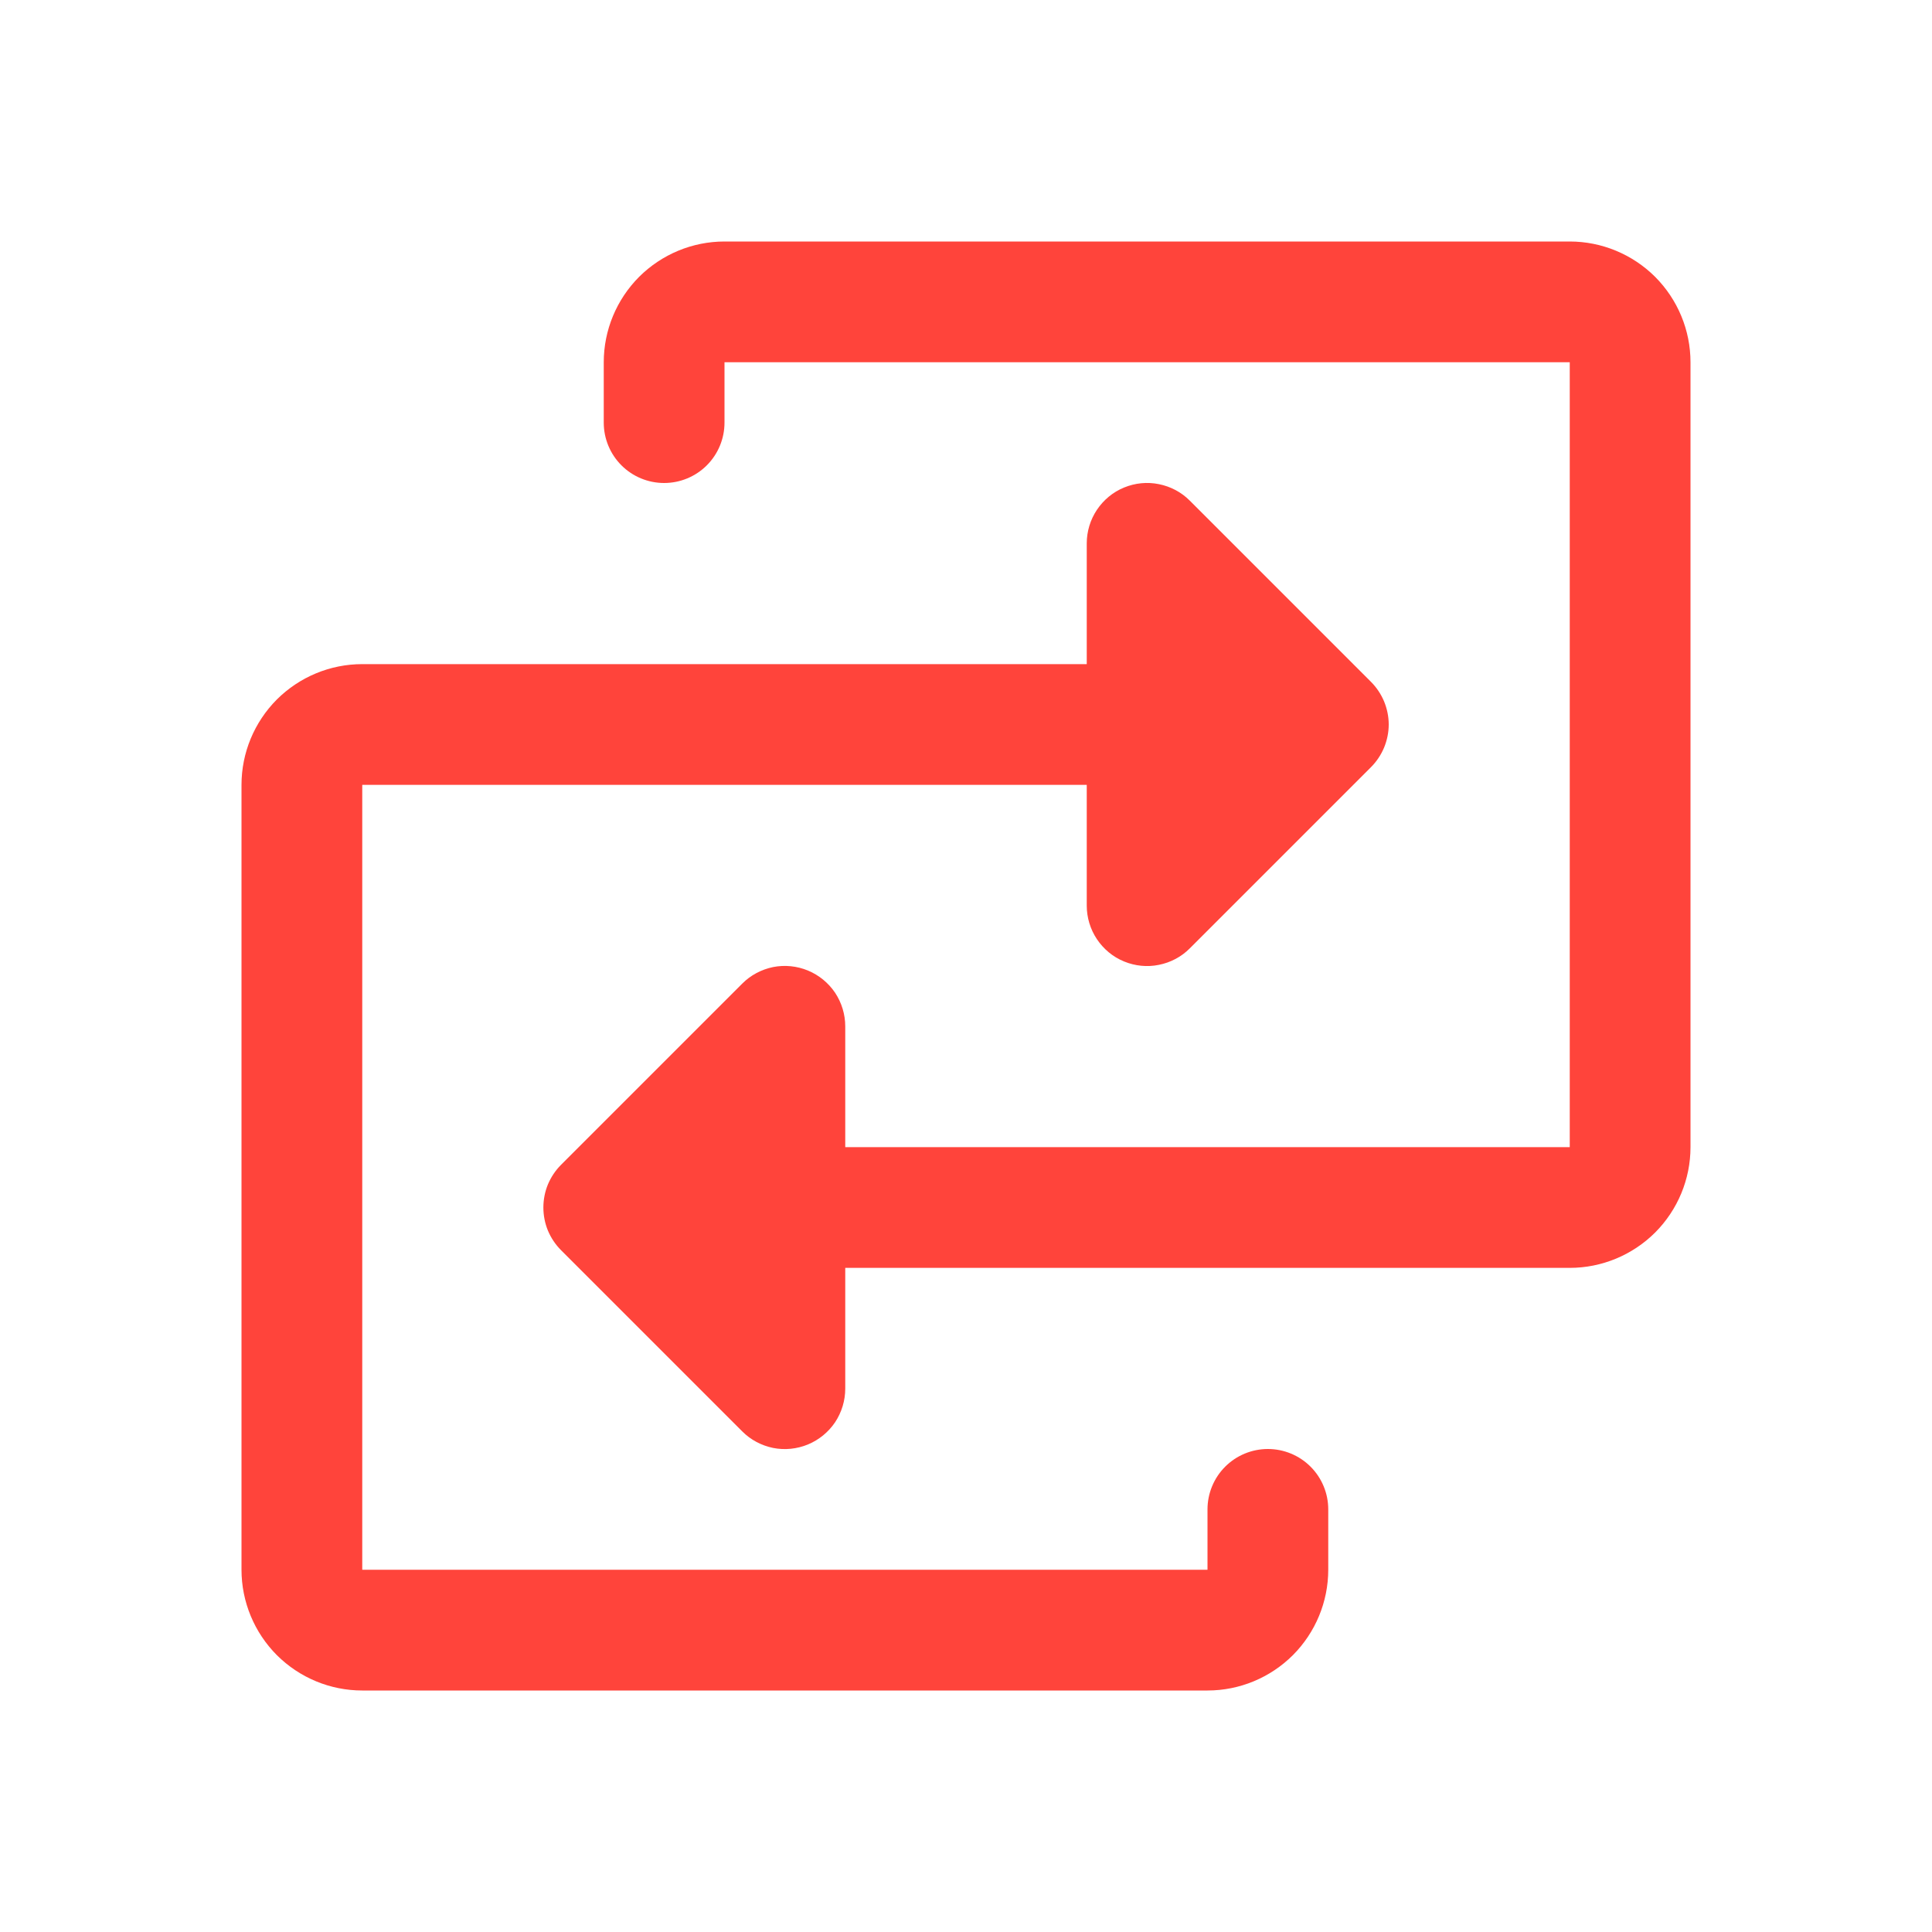 <svg width="20" height="20" viewBox="0 0 20 20" fill="none" xmlns="http://www.w3.org/2000/svg">
<path d="M17.5 3.75V11.875C17.5 12.207 17.368 12.524 17.134 12.759C16.899 12.993 16.581 13.125 16.25 13.125H8.75V14.375C8.75 14.499 8.713 14.62 8.645 14.723C8.576 14.825 8.479 14.905 8.364 14.953C8.25 15 8.124 15.013 8.003 14.989C7.882 14.964 7.77 14.905 7.683 14.817L5.808 12.942C5.75 12.884 5.704 12.815 5.672 12.739C5.641 12.664 5.625 12.582 5.625 12.5C5.625 12.418 5.641 12.336 5.672 12.261C5.704 12.185 5.75 12.116 5.808 12.058L7.683 10.183C7.77 10.095 7.882 10.036 8.003 10.011C8.124 9.987 8.25 10 8.364 10.047C8.479 10.095 8.576 10.175 8.645 10.277C8.713 10.38 8.75 10.501 8.75 10.625V11.875H16.25V3.75H7.5V4.375C7.5 4.541 7.434 4.7 7.317 4.817C7.2 4.934 7.041 5 6.875 5C6.709 5 6.55 4.934 6.433 4.817C6.316 4.7 6.25 4.541 6.25 4.375V3.75C6.25 3.418 6.382 3.101 6.616 2.866C6.851 2.632 7.168 2.5 7.5 2.5H16.25C16.581 2.5 16.899 2.632 17.134 2.866C17.368 3.101 17.5 3.418 17.5 3.75ZM13.125 15C12.959 15 12.8 15.066 12.683 15.183C12.566 15.3 12.5 15.459 12.5 15.625V16.25H3.75V8.125H11.25V9.375C11.25 9.499 11.287 9.62 11.355 9.722C11.424 9.825 11.521 9.906 11.636 9.953C11.75 10 11.876 10.013 11.997 9.988C12.118 9.964 12.23 9.905 12.317 9.817L14.192 7.942C14.25 7.884 14.296 7.815 14.328 7.739C14.359 7.663 14.376 7.582 14.376 7.5C14.376 7.418 14.359 7.337 14.328 7.261C14.296 7.185 14.25 7.116 14.192 7.058L12.317 5.183C12.23 5.095 12.118 5.036 11.997 5.012C11.876 4.987 11.75 5 11.636 5.047C11.521 5.094 11.424 5.175 11.355 5.278C11.287 5.38 11.25 5.501 11.25 5.625V6.875H3.75C3.418 6.875 3.101 7.007 2.866 7.241C2.632 7.476 2.5 7.793 2.5 8.125V16.25C2.5 16.581 2.632 16.899 2.866 17.134C3.101 17.368 3.418 17.5 3.75 17.5H12.5C12.832 17.5 13.149 17.368 13.384 17.134C13.618 16.899 13.75 16.581 13.75 16.25V15.625C13.75 15.459 13.684 15.3 13.567 15.183C13.45 15.066 13.291 15 13.125 15Z" fill="#FF443B"/>
</svg>
